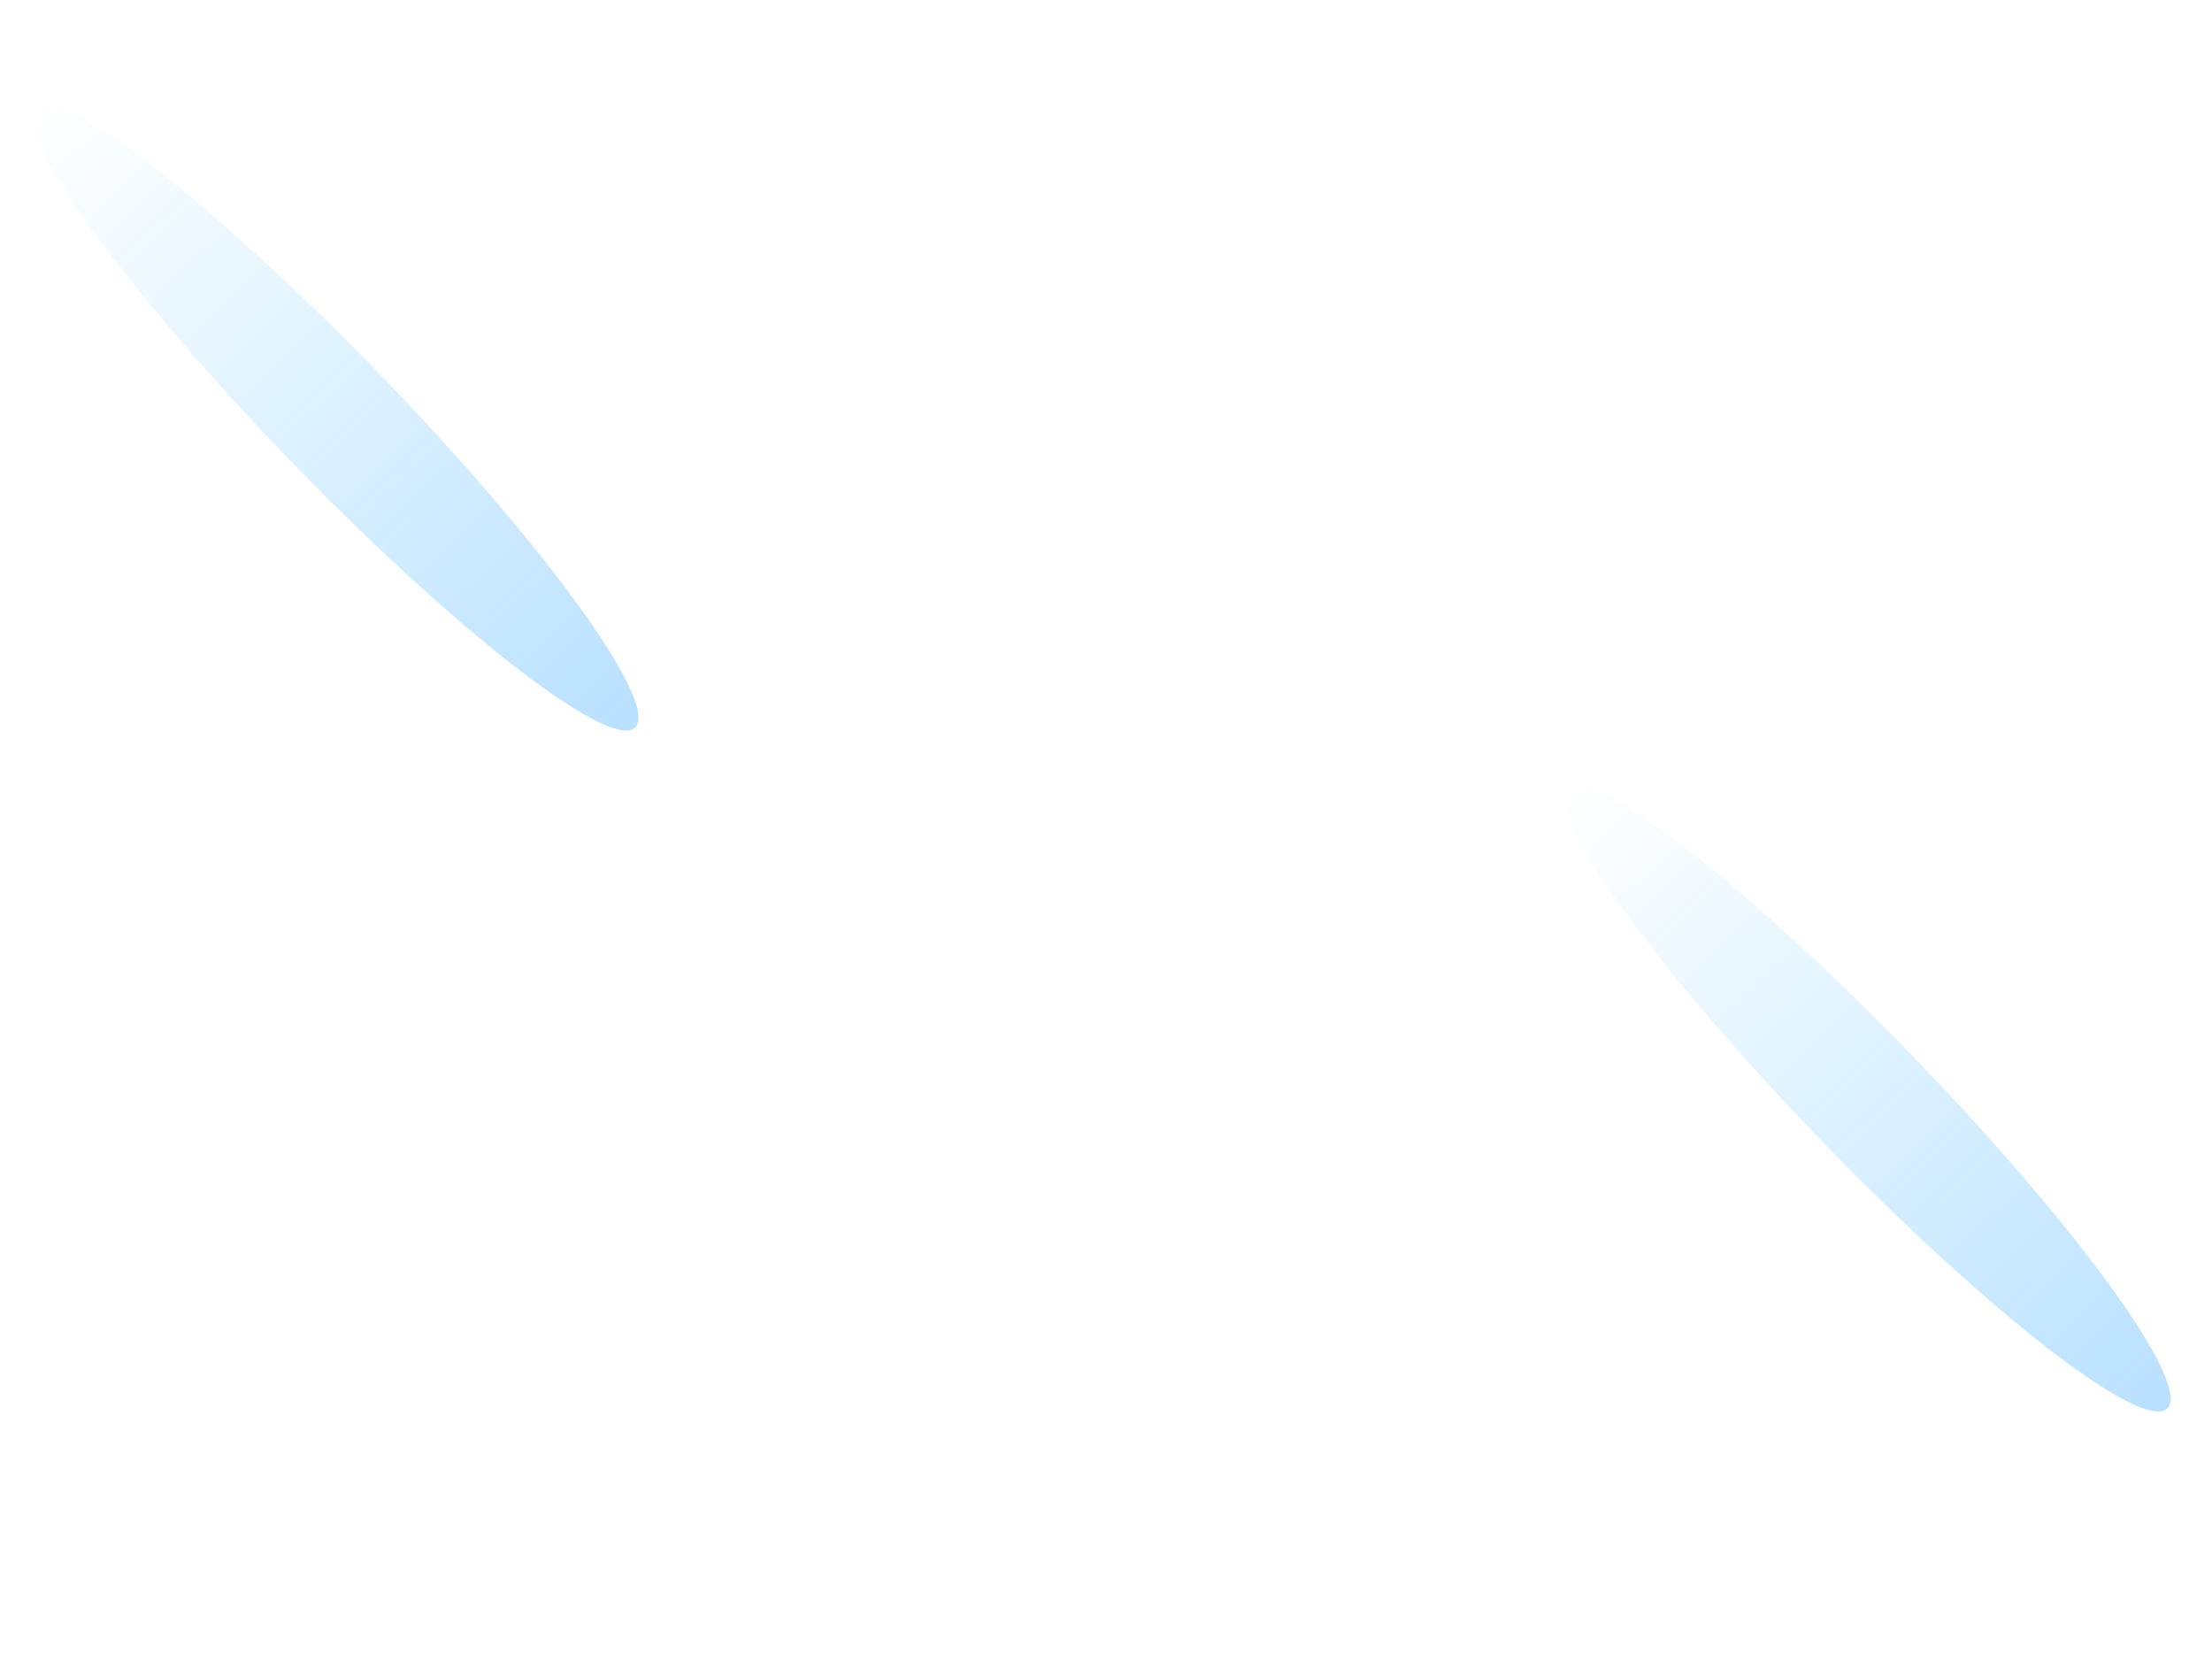 <svg width="1834" height="1371" viewBox="0 0 1834 1371" fill="none" xmlns="http://www.w3.org/2000/svg">
<g opacity="0.4" filter="url(#filter0_f_0_1)">
<ellipse cx="1548.33" cy="910.849" rx="51.566" ry="357.382" transform="rotate(-44.082 1548.33 910.849)" fill="url(#paint0_linear_0_1)"/>
</g>
<g opacity="0.4" filter="url(#filter1_f_0_1)">
<ellipse cx="278" cy="346.291" rx="51.566" ry="357.382" transform="rotate(-44.082 278 346.291)" fill="url(#paint1_linear_0_1)"/>
</g>
<defs>
<filter id="filter0_f_0_1" x="1096.93" y="451.601" width="902.81" height="918.497" filterUnits="userSpaceOnUse" color-interpolation-filters="sRGB">
<feFlood flood-opacity="0" result="BackgroundImageFix"/>
<feBlend mode="normal" in="SourceGraphic" in2="BackgroundImageFix" result="shape"/>
<feGaussianBlur stdDeviation="100" result="effect1_foregroundBlur_0_1"/>
</filter>
<filter id="filter1_f_0_1" x="-173.405" y="-112.958" width="902.81" height="918.497" filterUnits="userSpaceOnUse" color-interpolation-filters="sRGB">
<feFlood flood-opacity="0" result="BackgroundImageFix"/>
<feBlend mode="normal" in="SourceGraphic" in2="BackgroundImageFix" result="shape"/>
<feGaussianBlur stdDeviation="100" result="effect1_foregroundBlur_0_1"/>
</filter>
<linearGradient id="paint0_linear_0_1" x1="1510.22" y1="553.467" x2="1510.22" y2="1453.08" gradientUnits="userSpaceOnUse">
<stop stop-color="#1EB0FF" stop-opacity="0"/>
<stop offset="1" stop-color="#2199FF"/>
</linearGradient>
<linearGradient id="paint1_linear_0_1" x1="239.89" y1="-11.091" x2="239.89" y2="888.525" gradientUnits="userSpaceOnUse">
<stop stop-color="#1EB0FF" stop-opacity="0"/>
<stop offset="1" stop-color="#2199FF"/>
</linearGradient>
</defs>
</svg>
